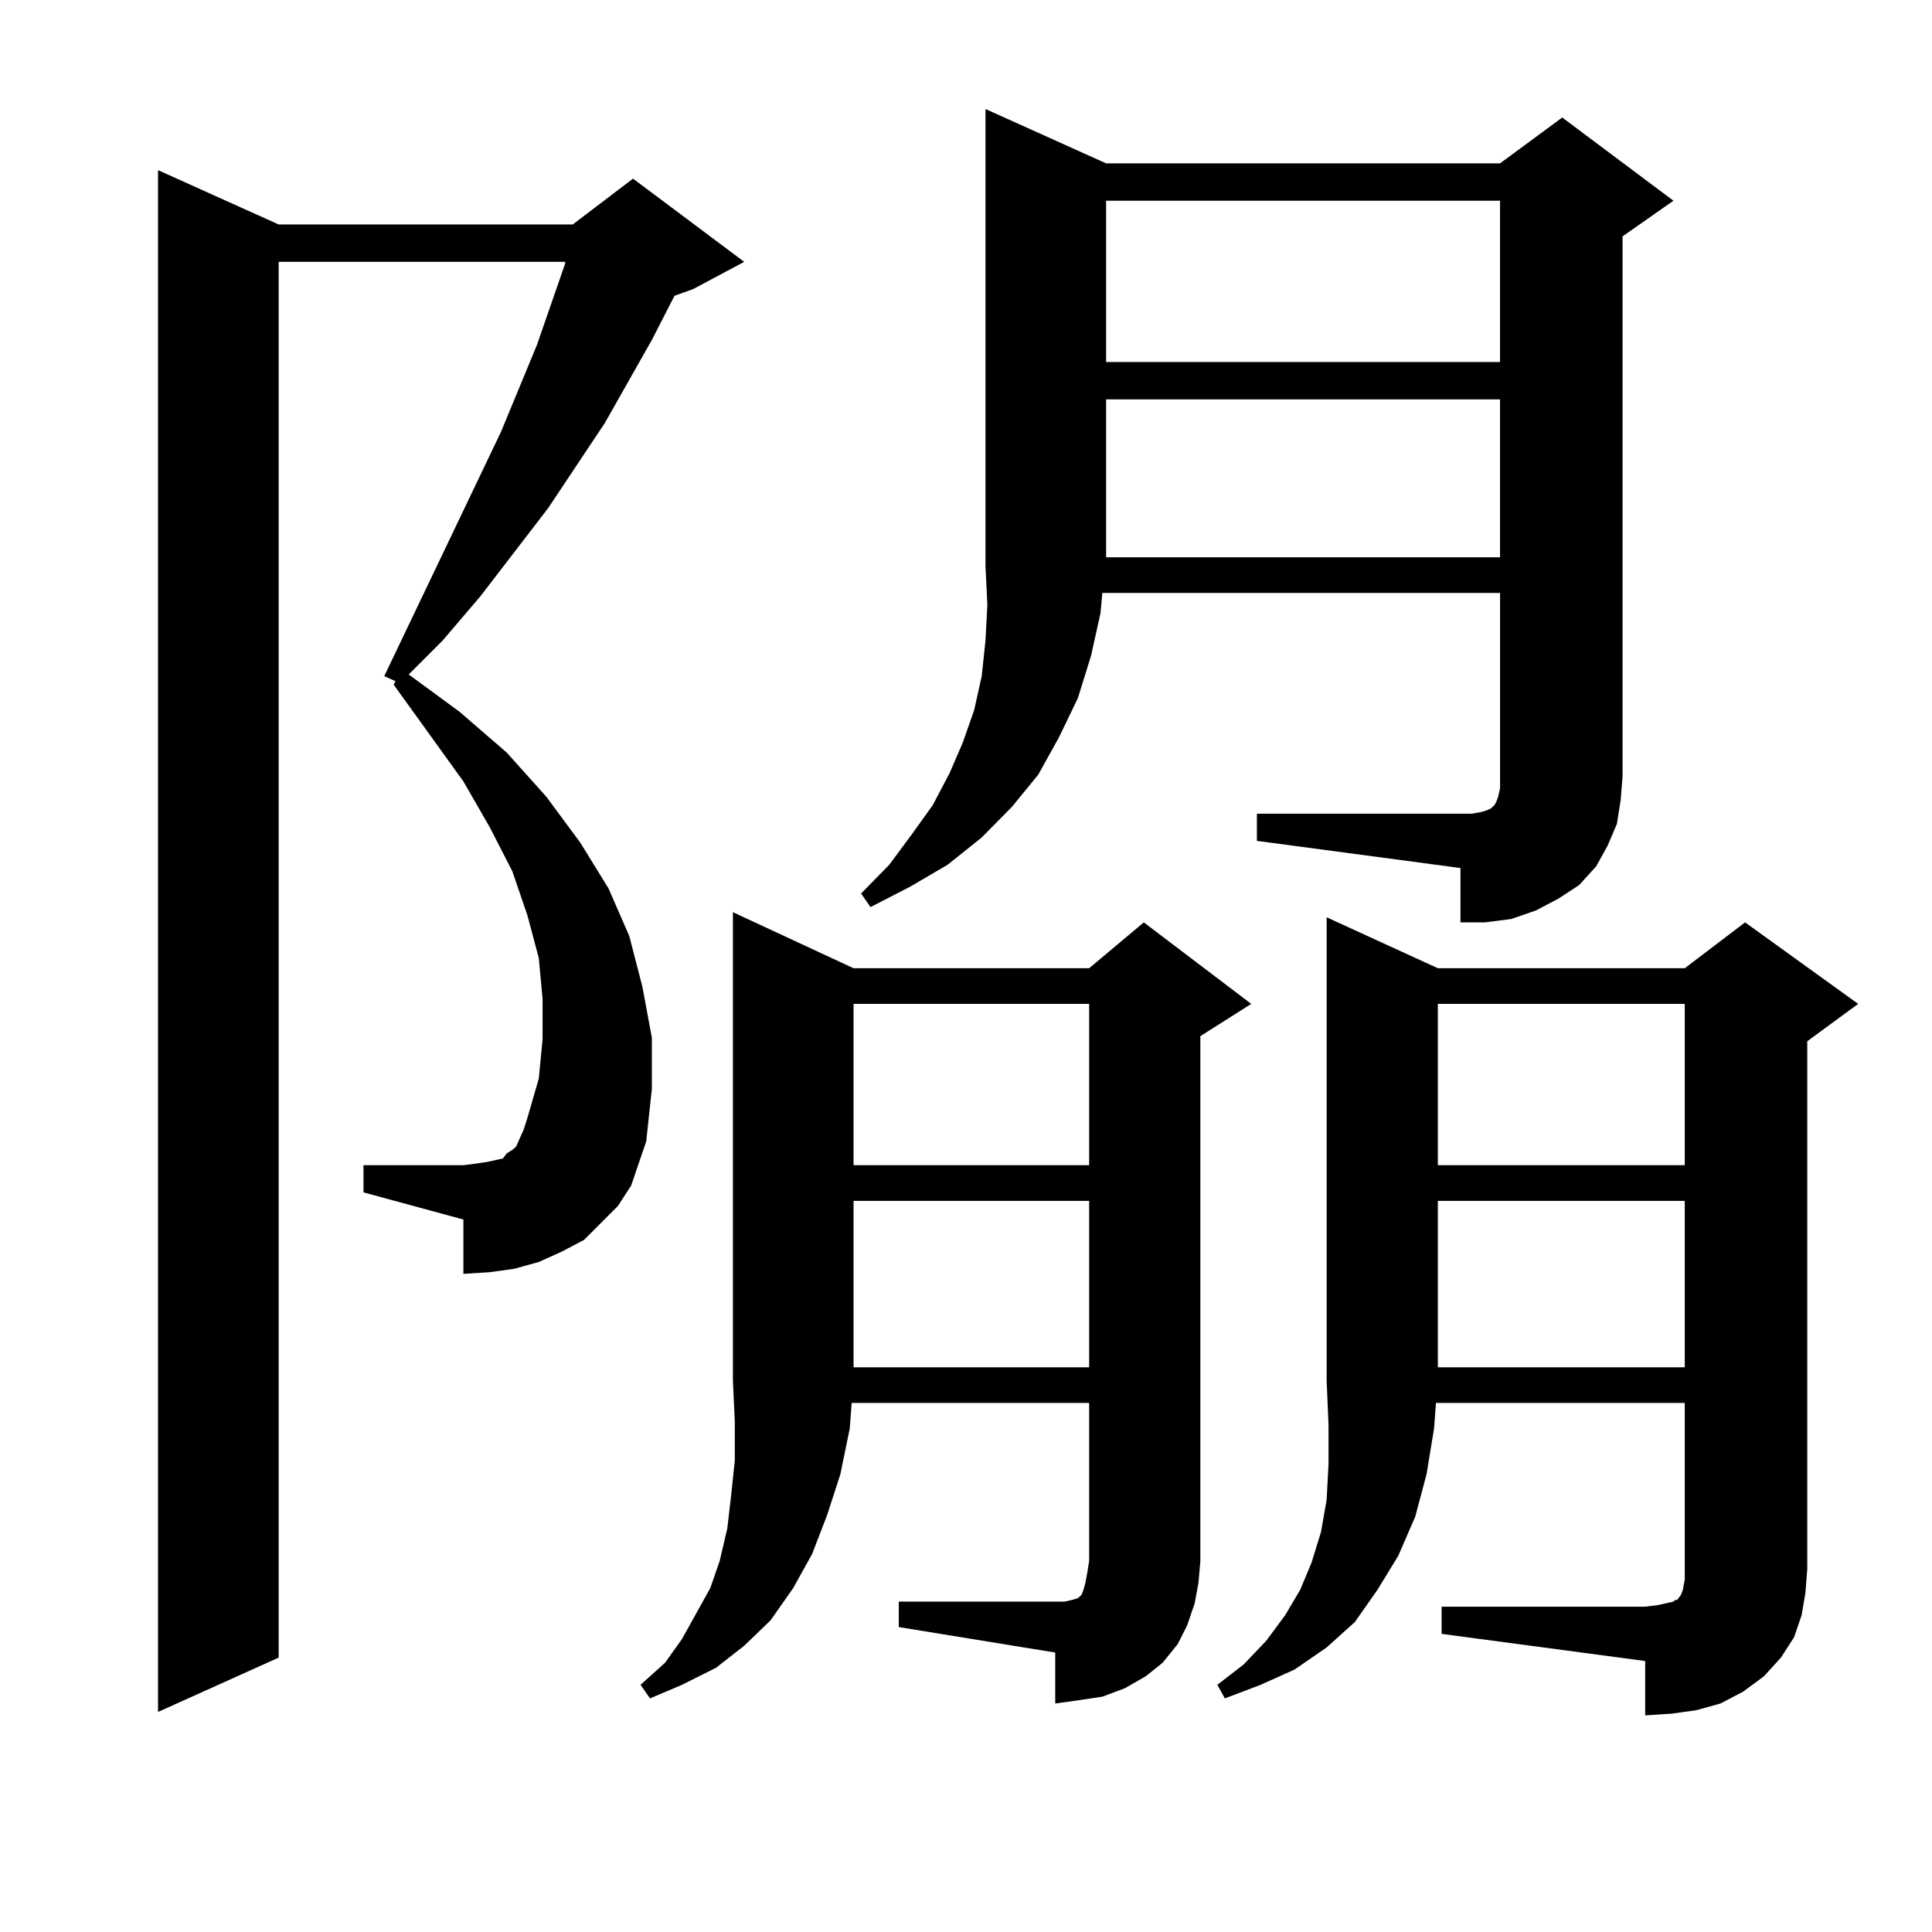<?xml version="1.0" encoding="utf-8"?>
<!-- Generator: Adobe Illustrator 16.0.0, SVG Export Plug-In . SVG Version: 6.00 Build 0)  -->
<!DOCTYPE svg PUBLIC "-//W3C//DTD SVG 1.1//EN" "http://www.w3.org/Graphics/SVG/1.1/DTD/svg11.dtd">
<svg version="1.1" id="图层_1" xmlns="http://www.w3.org/2000/svg" xmlns:xlink="http://www.w3.org/1999/xlink" x="0px" y="0px"
	 width="1000px" height="1000px" viewBox="0 0 1000 1000" enable-background="new 0 0 1000 1000" xml:space="preserve">
<path d="M326.675,613.652l-6.829,10.547l-8.78,8.789l-8.78,8.789l-11.707,6.152l-11.707,5.273l-12.683,3.516l-12.683,1.758
	l-13.658,0.879V631.23l-51.706-14.063v-14.063h51.706l6.829-0.879l5.854-0.879l3.902-0.879l3.902-0.879l1.951-2.637l2.927-1.758
	l1.951-1.758l1.951-4.395l1.951-4.395l1.951-6.152l5.854-20.215l1.951-20.215v-21.094l-1.951-21.094l-5.854-21.973l-7.805-22.852
	l-11.707-22.852l-13.658-23.73l-36.097-50.098l0.976-1.758l-5.854-2.637l60.486-126.563l18.536-44.824l14.634-42.188v-0.879H144.24
	v722.461l-62.438,28.125V88.066l62.438,28.125h152.191l31.219-23.73l57.56,43.066l-26.341,14.063l-9.756,3.516l-11.707,22.852
	l-24.39,43.066l-29.268,43.945l-35.121,45.703l-19.512,22.852l-17.561,17.578l26.341,19.336l24.39,21.094l20.487,22.852
	l17.561,23.73l14.634,23.73l10.731,24.609l6.829,26.367l4.878,26.367v26.367l-2.927,27.246l-3.902,11.426L326.675,613.652z
	 M465.208,828.984h80.974h4.878l3.902-0.879l2.927-0.879l0.976-0.879l0.976-0.879l0.976-2.637l0.976-3.516l0.976-5.273l0.976-6.152
	v-81.738H440.818l-0.976,13.184l-4.878,23.73l-6.829,21.094l-7.805,20.215l-9.756,17.578l-11.707,16.699l-13.658,13.184
	l-14.634,11.426l-17.561,8.789l-16.585,7.031l-4.878-7.031l12.683-11.426l8.78-12.305l14.634-26.367l4.878-14.063l3.902-16.699
	l1.951-16.699l1.951-18.457V735.82l-0.976-21.094V472.148l62.438,29.004h121.948l28.292-23.73l55.608,42.188l-26.341,16.699v271.582
	l-0.976,11.426l-1.951,10.547l-3.902,11.426l-4.878,9.668l-7.805,9.668l-8.78,7.031l-10.731,6.152l-11.707,4.395l-11.707,1.758
	l-12.683,1.758v-26.367l-80.974-13.184V828.984z M441.794,519.609v83.496h121.948v-83.496H441.794z M441.794,621.563v86.133h121.948
	v-86.133H441.794z M650.569,421.172h111.217l4.878-0.879l2.927-0.879l1.951-0.879l0.976-0.879l0.976-0.879l0.976-1.758l0.976-2.637
	l0.976-4.395v-6.152v-94.922H570.571l-0.976,10.547l-4.878,21.973l-6.829,21.973l-9.756,20.215l-10.731,19.336l-13.658,16.699
	l-15.609,15.82l-17.561,14.063l-19.512,11.426l-20.487,10.547l-4.878-7.031l14.634-14.941l11.707-15.82l10.731-14.941l8.78-16.699
	l6.829-15.82l5.854-16.699l3.902-17.578l1.951-18.457l0.976-18.457l-0.976-20.215V56.426l62.438,28.125H776.42l32.194-23.73
	l57.56,43.066l-26.341,18.457v279.492l-0.976,12.305l-1.951,12.305l-4.878,11.426l-5.854,10.547l-8.78,9.668l-10.731,7.031
	l-11.707,6.152l-12.683,4.395l-13.658,1.758h-12.683v-28.125l-105.363-14.063V421.172z M572.522,103.887v83.496H776.42v-83.496
	H572.522z M572.522,206.719v81.738H776.42v-81.738H572.522z M746.177,831.621H851.54l6.829-0.879l3.902-0.879l3.902-0.879
	l0.976-0.879h0.976l1.951-2.637l0.976-2.637l0.976-5.273v-91.406H743.25l-0.976,13.184l-3.902,23.73l-5.854,21.973l-8.78,20.215
	l-10.731,17.578L701.3,839.531l-14.634,13.184l-16.585,11.426l-17.561,7.91l-18.536,7.031l-3.902-7.031l13.658-10.547l11.707-12.305
	l9.756-13.184l7.805-13.184l5.854-14.063l4.878-15.82l2.927-16.699l0.976-18.457v-20.215l-0.976-22.852V474.785l57.56,26.367
	h127.802l31.219-23.73l58.535,42.188l-26.341,19.336v273.34l-0.976,12.305l-1.951,11.426l-3.902,11.426l-6.829,10.547l-8.78,9.668
	l-10.731,7.91l-11.707,6.152l-12.683,3.516l-12.683,1.758l-13.658,0.879v-28.125l-105.363-14.063V831.621z M744.226,519.609v83.496
	h127.802v-83.496H744.226z M744.226,621.563v86.133h127.802v-86.133H744.226z"/>
</svg>
